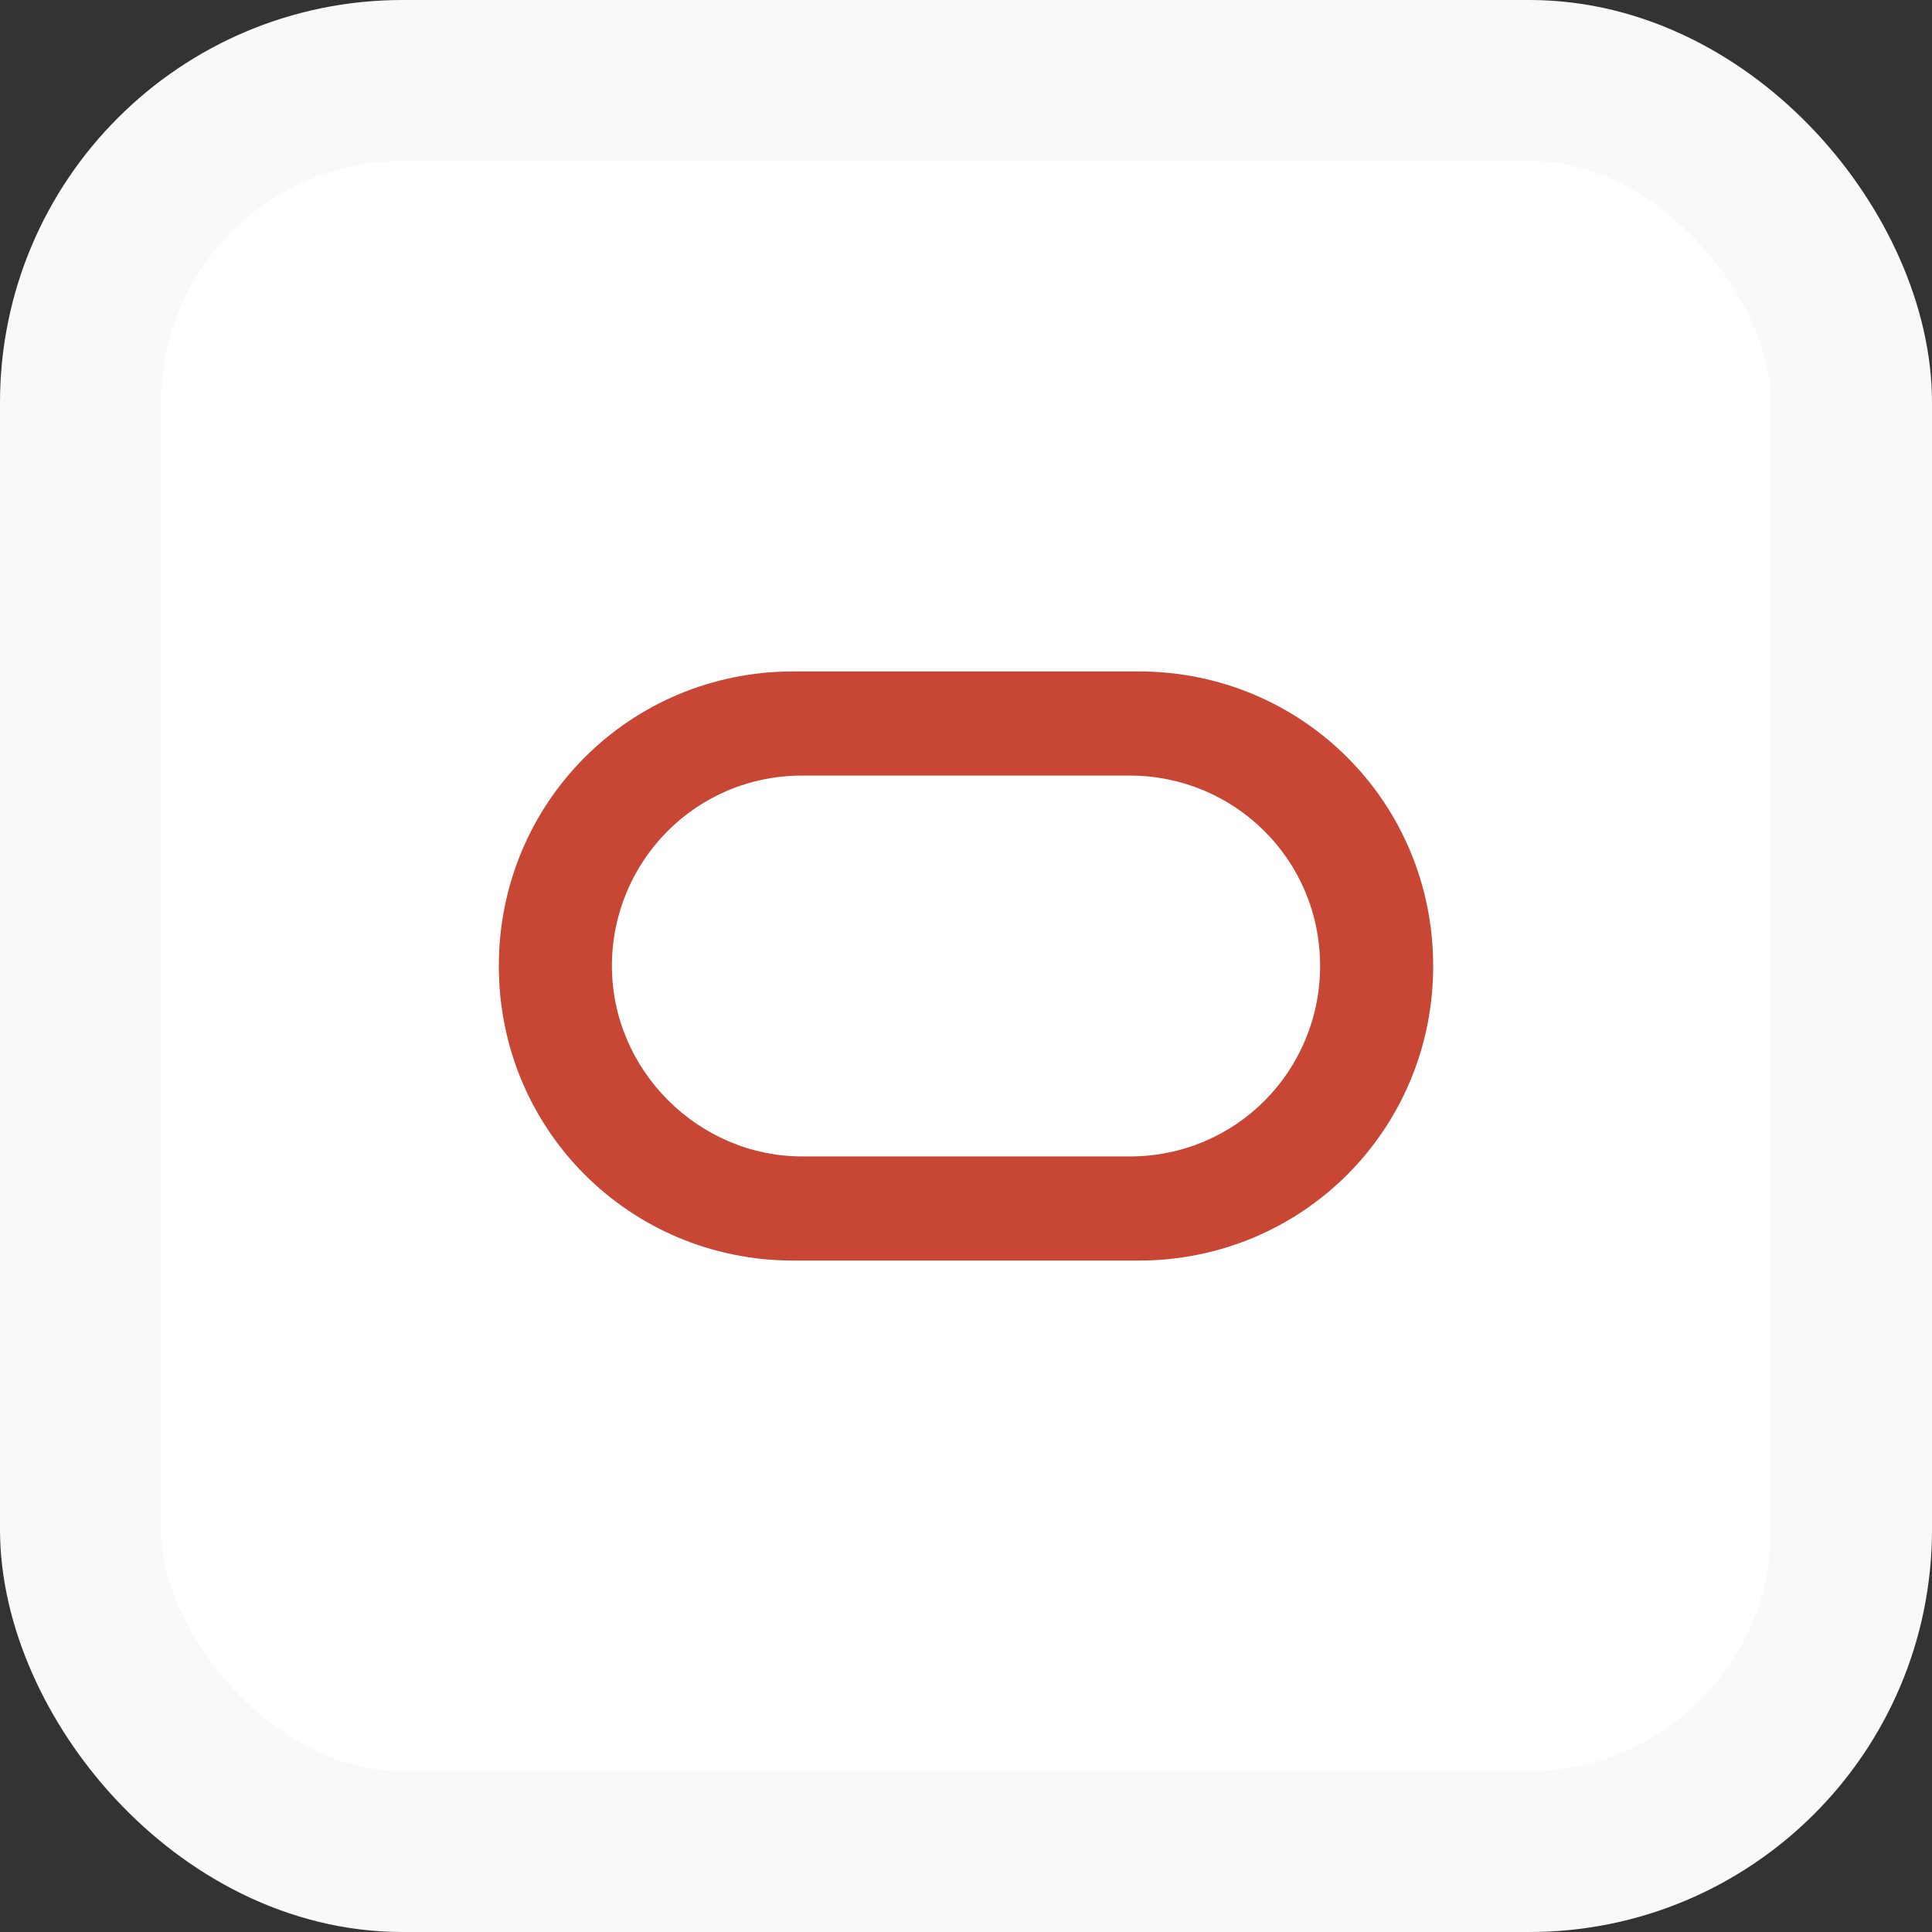 <svg width="72" height="72" viewBox="0 0 72 72" fill="none" xmlns="http://www.w3.org/2000/svg">
<rect x="0" y="0" width="72" height="72" fill="#333333" stroke="none"/>
<rect x="3" y="3" width="66" height="66" rx="12" fill="white"/>
<rect x="3" y="3" width="66" height="66" rx="12" stroke="#F9F9F9" stroke-width="6"/>
<path d="M29.568 46.978C23.47 46.978 18.59 42.099 18.59 36C18.59 29.901 23.47 25.022 29.568 25.022H42.432C48.531 25.022 53.41 29.901 53.41 36C53.41 42.099 48.531 46.978 42.432 46.978H29.568ZM42.099 43.097C46.091 43.097 49.196 39.881 49.196 36C49.196 32.008 45.98 28.903 42.099 28.903H29.901C25.909 28.903 22.804 32.119 22.804 36C22.804 39.881 26.02 43.097 29.901 43.097H42.099Z" fill="#C74634"/>
</svg>
